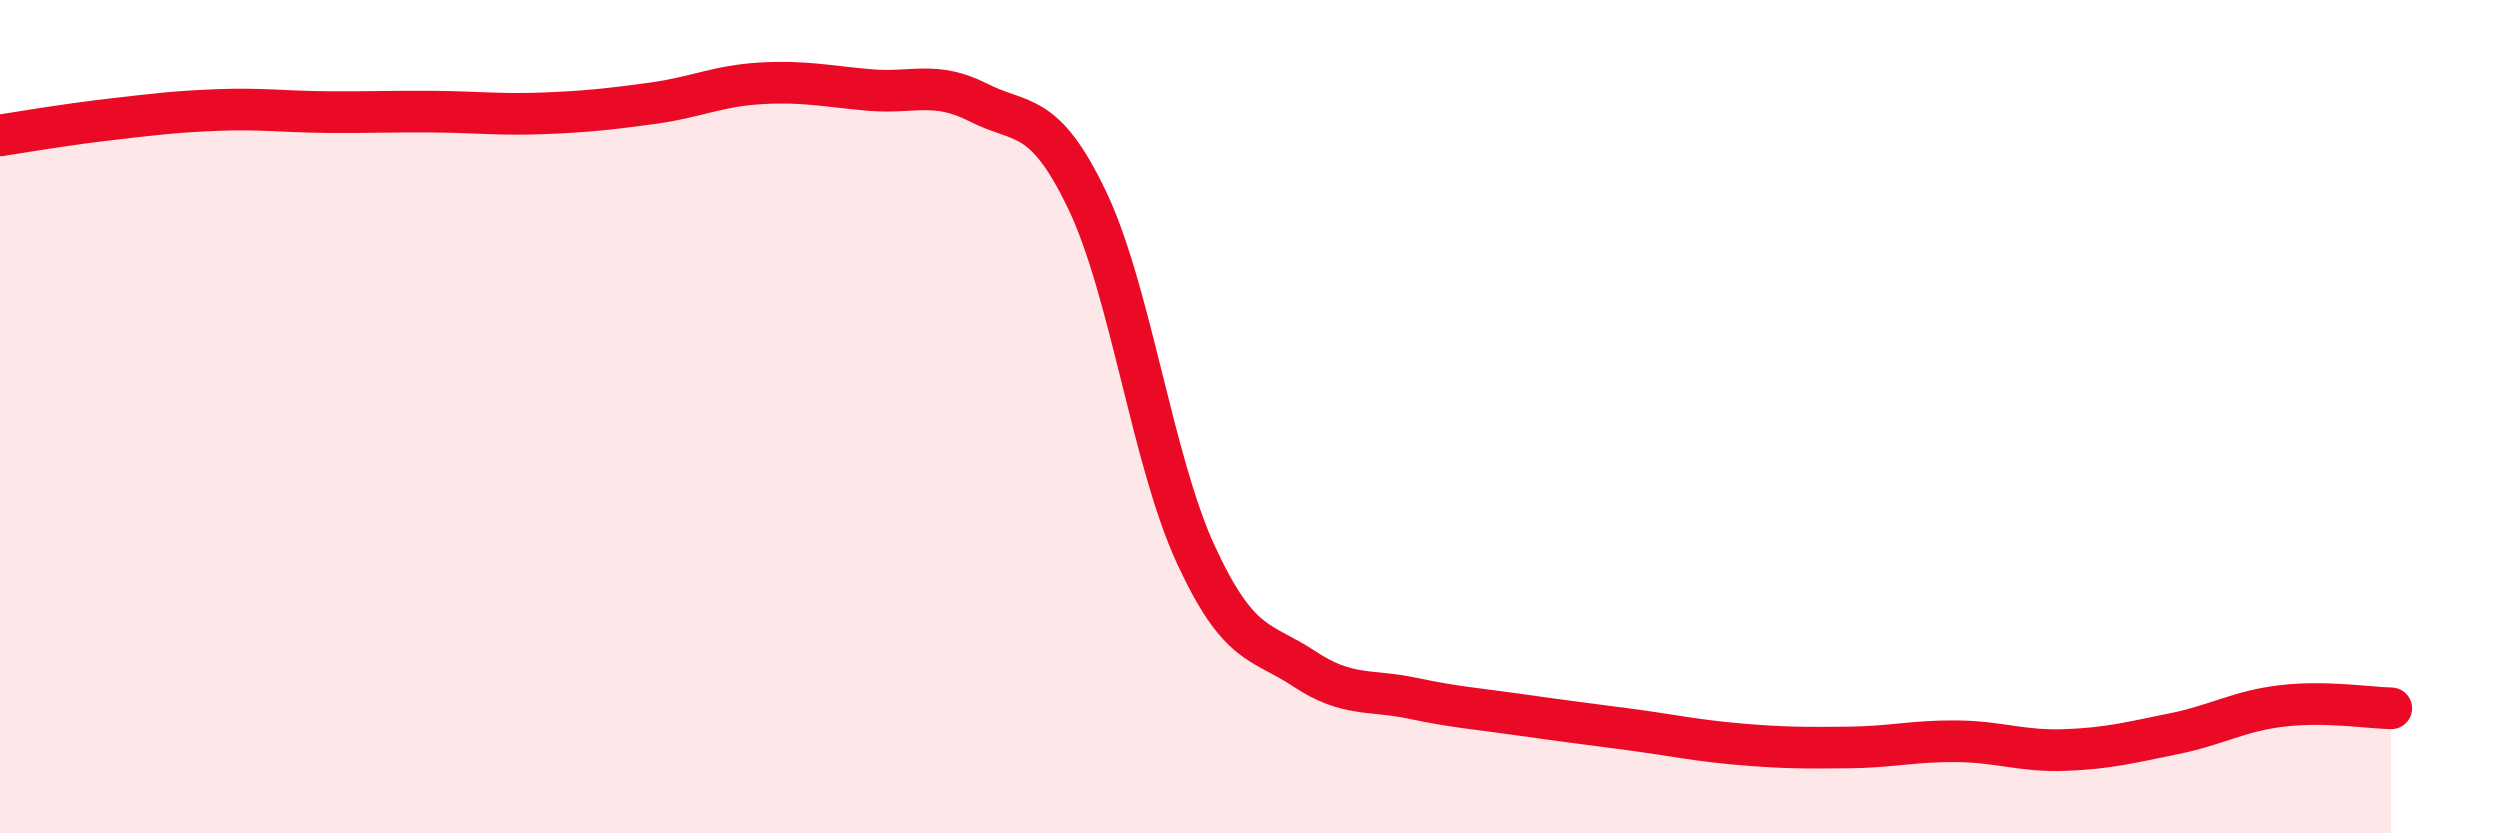 
    <svg width="60" height="20" viewBox="0 0 60 20" xmlns="http://www.w3.org/2000/svg">
      <path
        d="M 0,3.25 C 0.52,3.17 1.57,2.99 2.61,2.87 C 3.65,2.75 4.18,2.68 5.22,2.64 C 6.26,2.6 6.79,2.68 7.83,2.69 C 8.87,2.7 9.39,2.67 10.43,2.68 C 11.47,2.69 12,2.76 13.04,2.72 C 14.08,2.68 14.61,2.62 15.65,2.48 C 16.69,2.34 17.22,2.06 18.26,2 C 19.3,1.94 19.83,2.07 20.87,2.16 C 21.91,2.25 22.44,1.93 23.48,2.46 C 24.52,2.99 25.05,2.63 26.09,4.8 C 27.13,6.97 27.66,11.06 28.7,13.31 C 29.74,15.56 30.26,15.36 31.3,16.05 C 32.34,16.74 32.87,16.54 33.91,16.76 C 34.95,16.98 35.48,17.01 36.52,17.16 C 37.56,17.31 38.09,17.37 39.13,17.51 C 40.17,17.65 40.7,17.77 41.74,17.86 C 42.78,17.95 43.31,17.95 44.35,17.94 C 45.39,17.93 45.92,17.78 46.96,17.79 C 48,17.8 48.53,18.04 49.57,18 C 50.61,17.96 51.13,17.82 52.17,17.61 C 53.21,17.4 53.74,17.06 54.78,16.94 C 55.82,16.82 56.87,16.99 57.39,17L57.39 20L0 20Z"
        fill="#EB0A25"
        opacity="0.1"
        stroke-linecap="round"
        stroke-linejoin="round"
      />
      <path
        d="M 0,3.25 C 0.52,3.17 1.57,2.99 2.61,2.87 C 3.65,2.75 4.18,2.68 5.22,2.64 C 6.26,2.6 6.79,2.68 7.83,2.69 C 8.87,2.7 9.39,2.67 10.43,2.68 C 11.47,2.69 12,2.76 13.04,2.72 C 14.08,2.68 14.61,2.62 15.65,2.48 C 16.69,2.34 17.22,2.06 18.26,2 C 19.3,1.94 19.83,2.07 20.87,2.16 C 21.91,2.25 22.44,1.93 23.48,2.46 C 24.52,2.99 25.05,2.63 26.09,4.8 C 27.13,6.97 27.66,11.06 28.7,13.31 C 29.74,15.56 30.26,15.36 31.3,16.05 C 32.34,16.74 32.87,16.54 33.91,16.76 C 34.95,16.98 35.48,17.01 36.52,17.16 C 37.56,17.31 38.09,17.37 39.13,17.51 C 40.17,17.65 40.7,17.77 41.74,17.86 C 42.78,17.95 43.31,17.95 44.35,17.94 C 45.39,17.93 45.92,17.78 46.96,17.79 C 48,17.8 48.53,18.04 49.57,18 C 50.61,17.96 51.13,17.82 52.17,17.61 C 53.21,17.4 53.74,17.06 54.78,16.94 C 55.82,16.82 56.87,16.99 57.39,17"
        stroke="#EB0A25"
        stroke-width="1"
        fill="none"
        stroke-linecap="round"
        stroke-linejoin="round"
      />
    </svg>
  